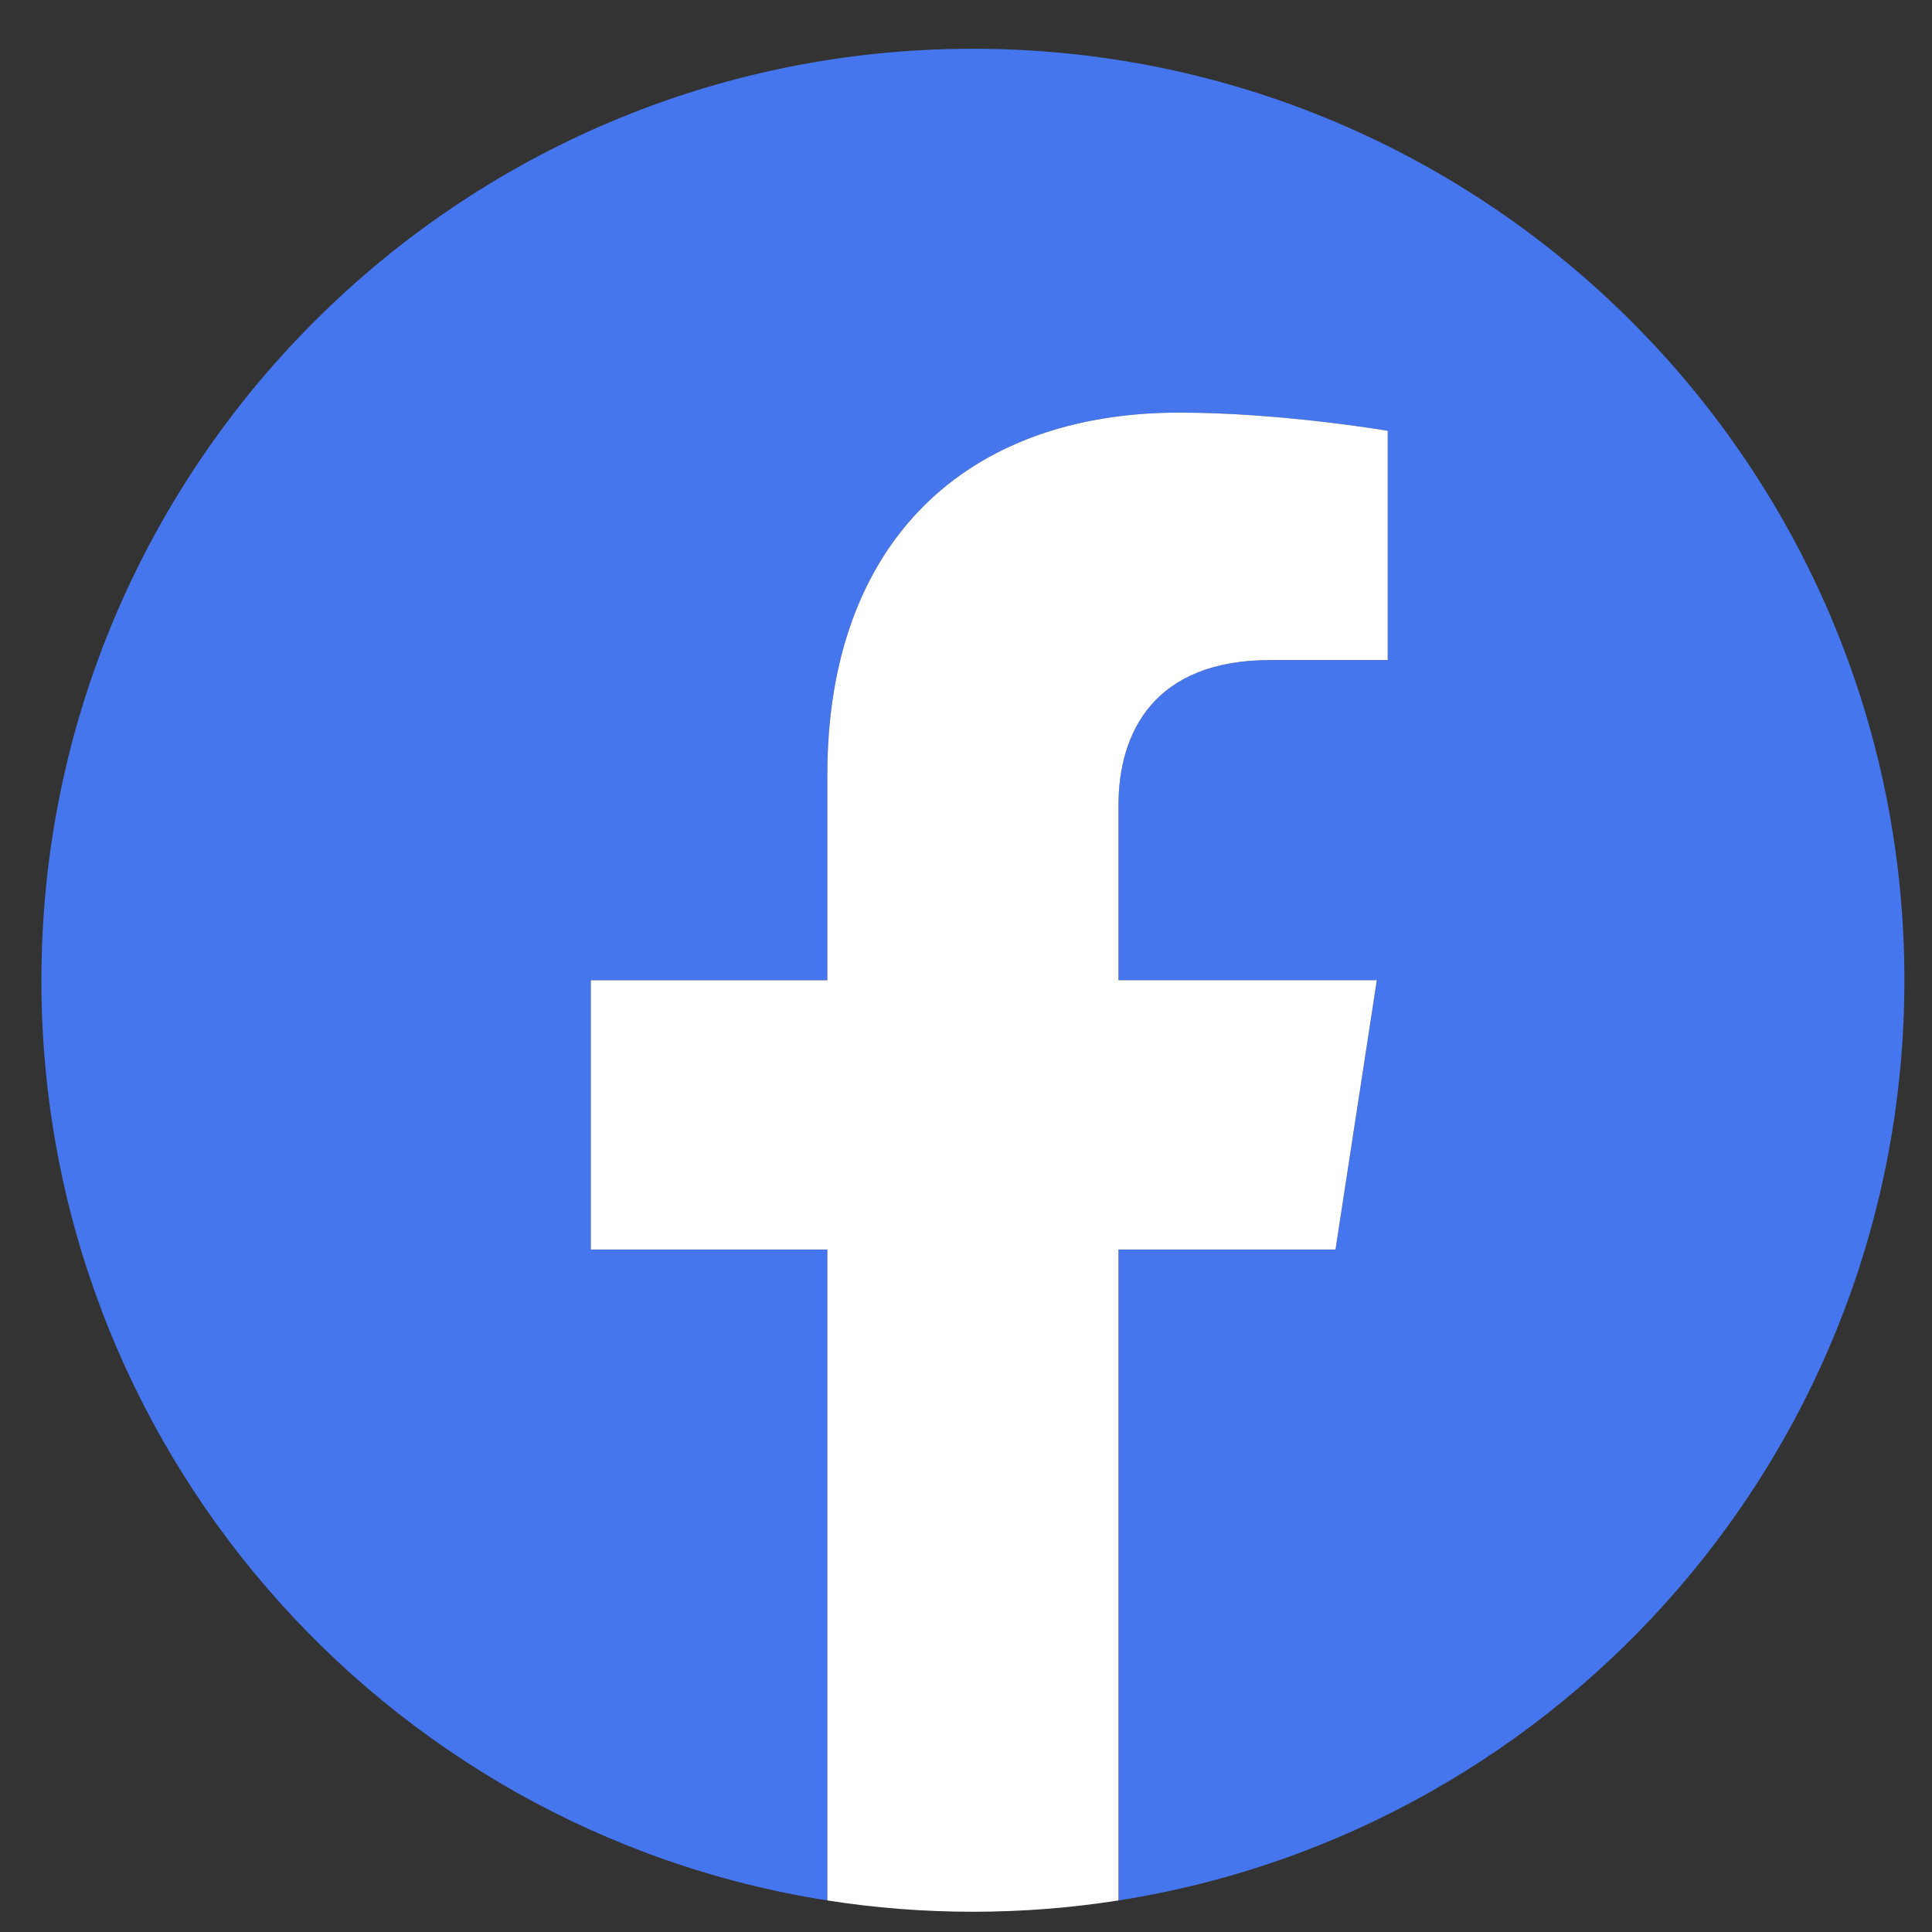 <?xml version="1.0" encoding="utf-8"?>
<!-- Generator: Adobe Illustrator 16.0.3, SVG Export Plug-In . SVG Version: 6.00 Build 0)  -->
<!DOCTYPE svg PUBLIC "-//W3C//DTD SVG 1.1//EN" "http://www.w3.org/Graphics/SVG/1.1/DTD/svg11.dtd">
<svg version="1.1" xmlns="http://www.w3.org/2000/svg" xmlns:xlink="http://www.w3.org/1999/xlink" x="0px" y="0px" width="140px"
	 height="140px" viewBox="0 0 140 140" enable-background="new 0 0 140 140" xml:space="preserve">
<rect x="0" y="0" width="140" height="140" fill="#333333" stroke="none"/>
<g id="Background">
</g>
<g id="Graphic_Elements">
	<g>
		<path fill="#4676ED" d="M138,71.033c0-37.279-30.221-67.5-67.5-67.5S3,33.753,3,71.033c0,33.691,24.684,61.616,56.953,66.68
			V90.544H42.814V71.033h17.139V56.162c0-16.917,10.078-26.262,25.496-26.262c7.385,0,15.11,1.318,15.11,1.318V47.83h-8.512
			c-8.385,0-11,5.203-11,10.542v12.662h18.721l-2.993,19.512H81.047v47.168C113.316,132.649,138,104.724,138,71.033z"/>
		<path fill="#FFFFFF" d="M96.775,90.544l2.993-19.512H81.047V58.371c0-5.338,2.615-10.542,11-10.542h8.512V31.218
			c0,0-7.725-1.318-15.11-1.318c-15.418,0-25.496,9.345-25.496,26.262v14.871H42.814v19.512h17.139v47.168
			c3.437,0.54,6.959,0.82,10.547,0.82s7.11-0.281,10.547-0.82V90.544H96.775z"/>
	</g>
</g>
</svg>
